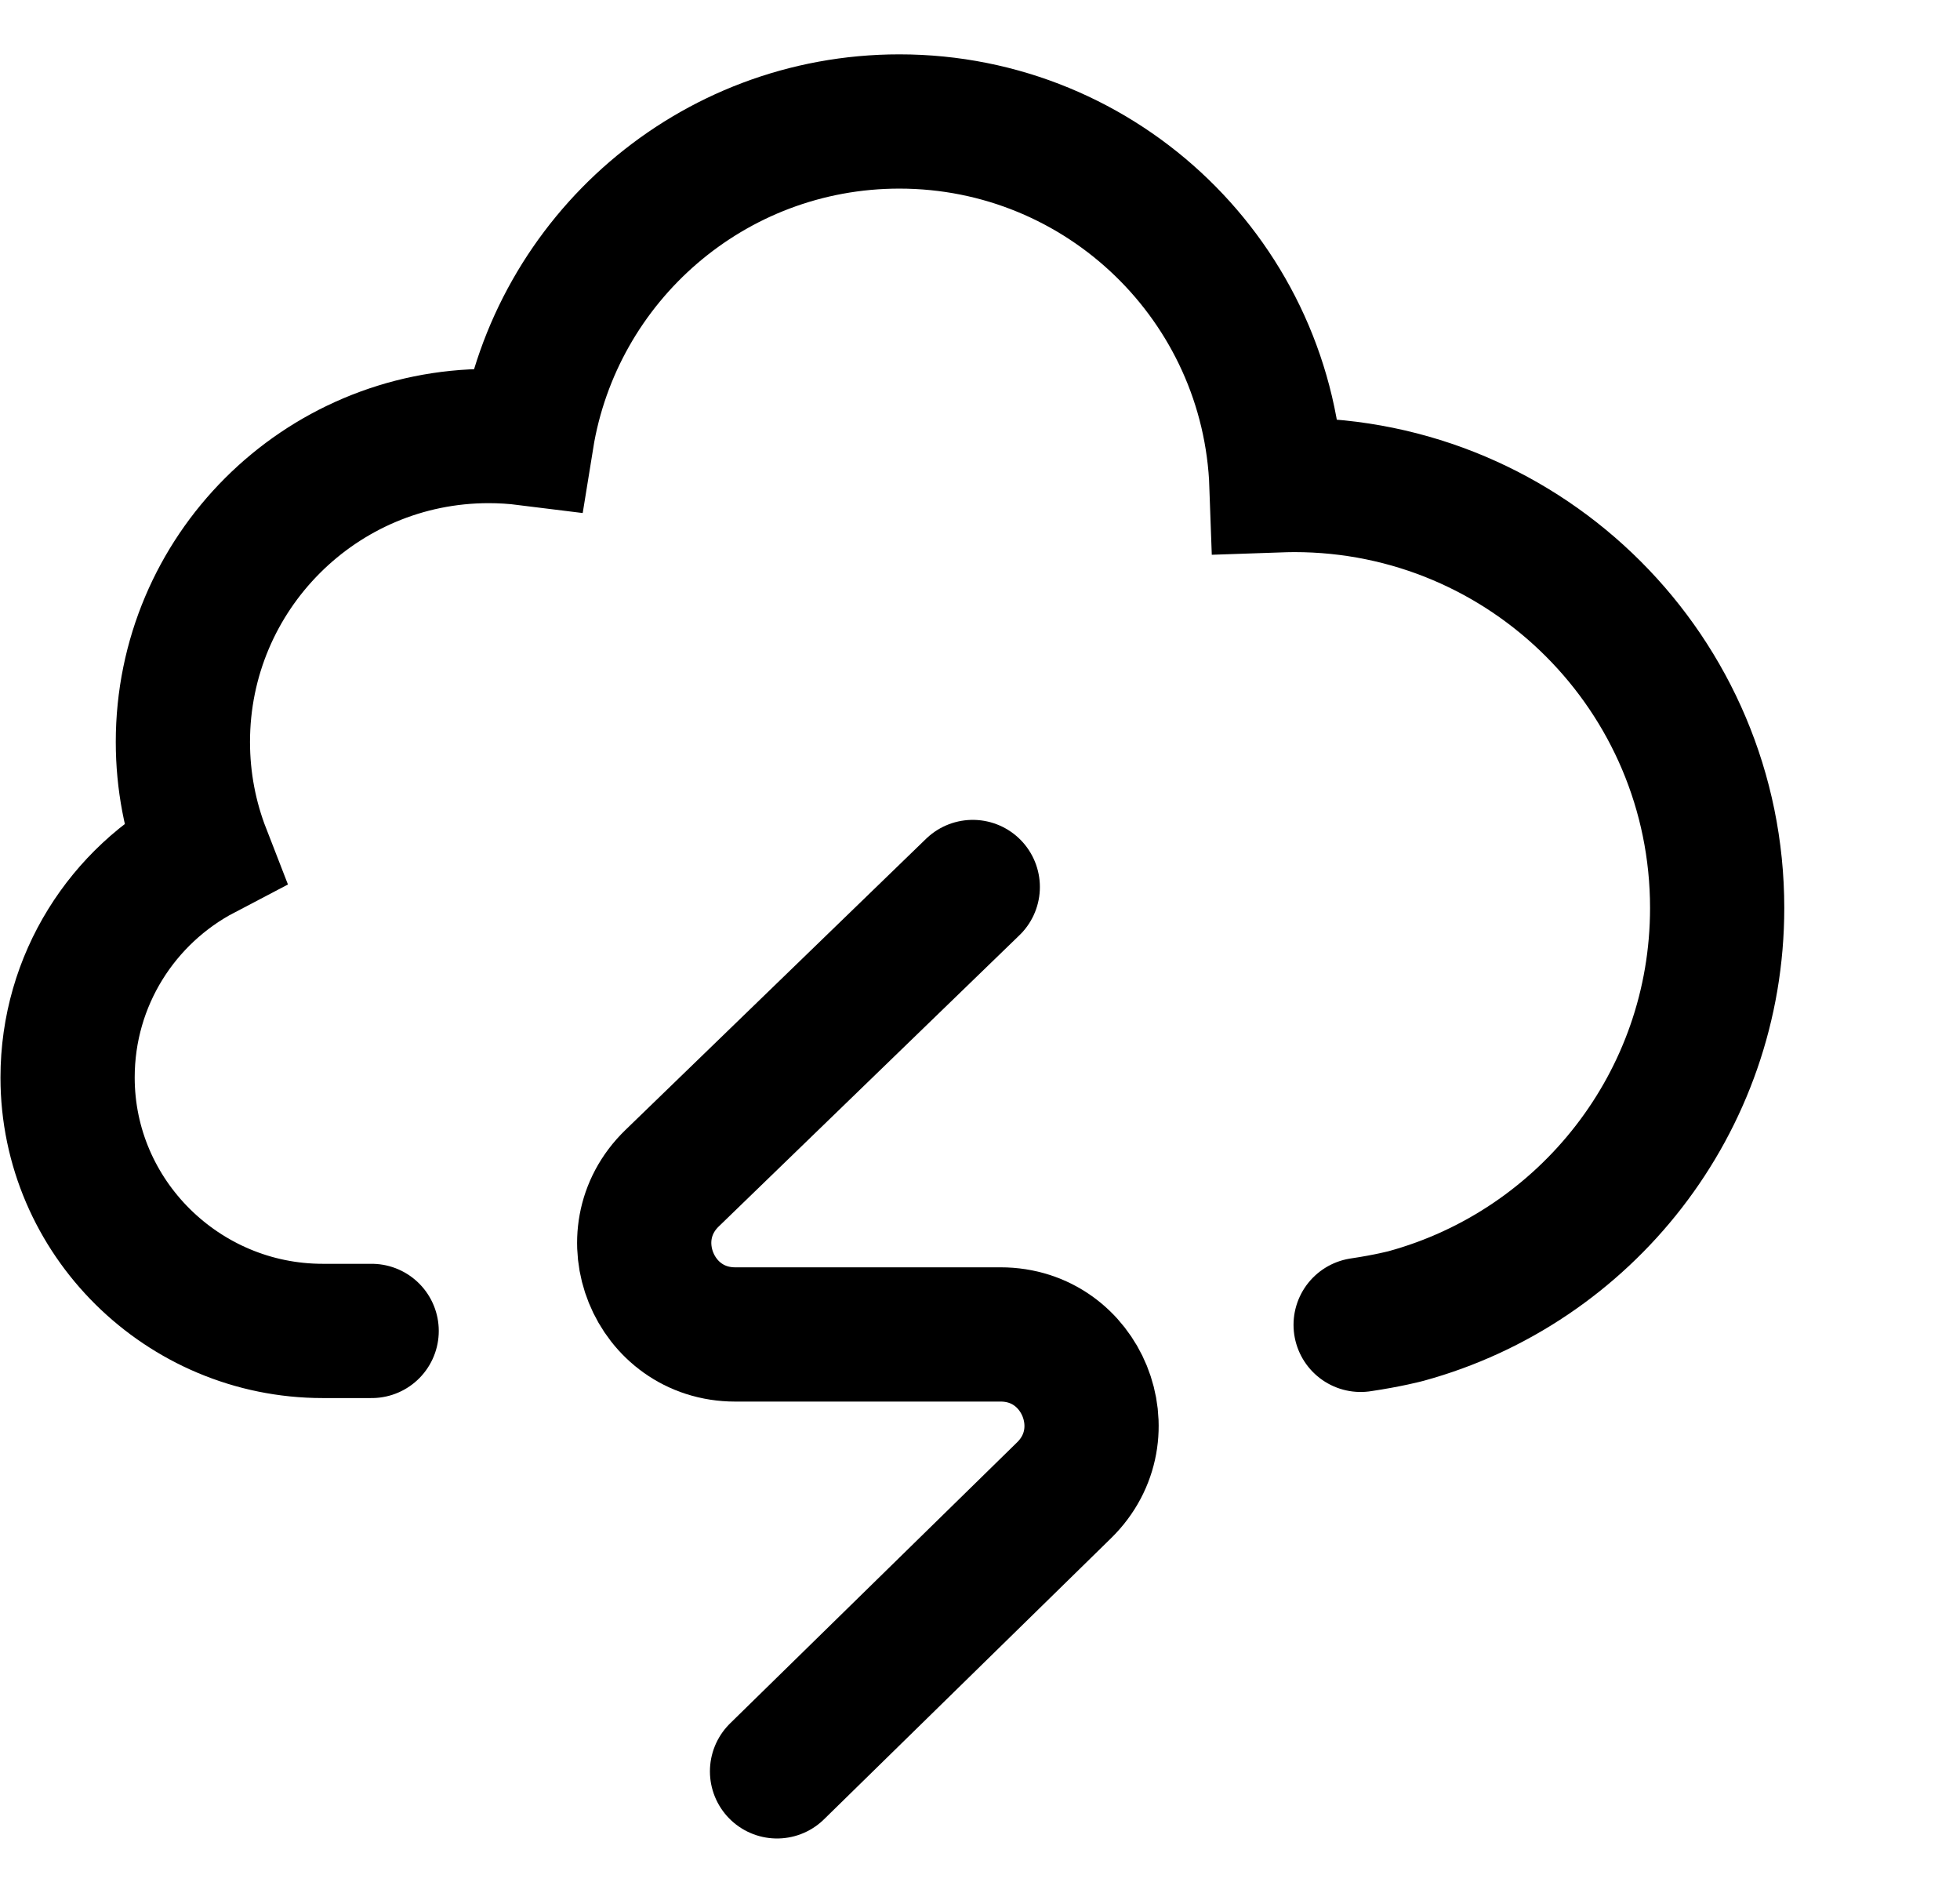 <?xml version="1.0" encoding="utf-8"?>
<svg xmlns="http://www.w3.org/2000/svg" fill="none" height="100%" overflow="visible" preserveAspectRatio="none" style="display: block;" viewBox="0 0 29 28" width="100%">
<g id="Frame 1410122556">
<g id="Frame 1410122558">
<path d="M20.132 19.598C20.544 19.537 20.805 19.467 20.805 19.467C23.457 18.741 25.407 16.314 25.407 13.431C25.407 9.976 22.605 7.174 19.15 7.174C19.062 7.174 18.974 7.177 18.887 7.18C18.782 4.189 16.324 1.797 13.307 1.797C10.527 1.797 8.223 3.827 7.794 6.485C7.61 6.462 7.422 6.45 7.231 6.45C4.732 6.45 2.706 8.476 2.706 10.975C2.706 11.554 2.815 12.107 3.013 12.616C1.817 13.242 1 14.495 1 15.939C1 18.009 2.704 19.688 4.775 19.688H5.499" id="path363" stroke="#4D505B" stroke-linecap="round" stroke-width="1.986" style="stroke:#4D505B;stroke:color(display-p3 0.301 0.315 0.356);stroke-opacity:1;"/>
<path d="M11.497 26.203L15.743 22.046C16.605 21.204 16.009 19.74 14.805 19.74H10.878C9.671 19.74 9.076 18.271 9.943 17.43L14.393 13.121" id="path367" stroke="#4D505B" stroke-linecap="round" stroke-width="1.986" style="stroke:#4D505B;stroke:color(display-p3 0.301 0.315 0.356);stroke-opacity:1;"/>
</g>
</g>
</svg>